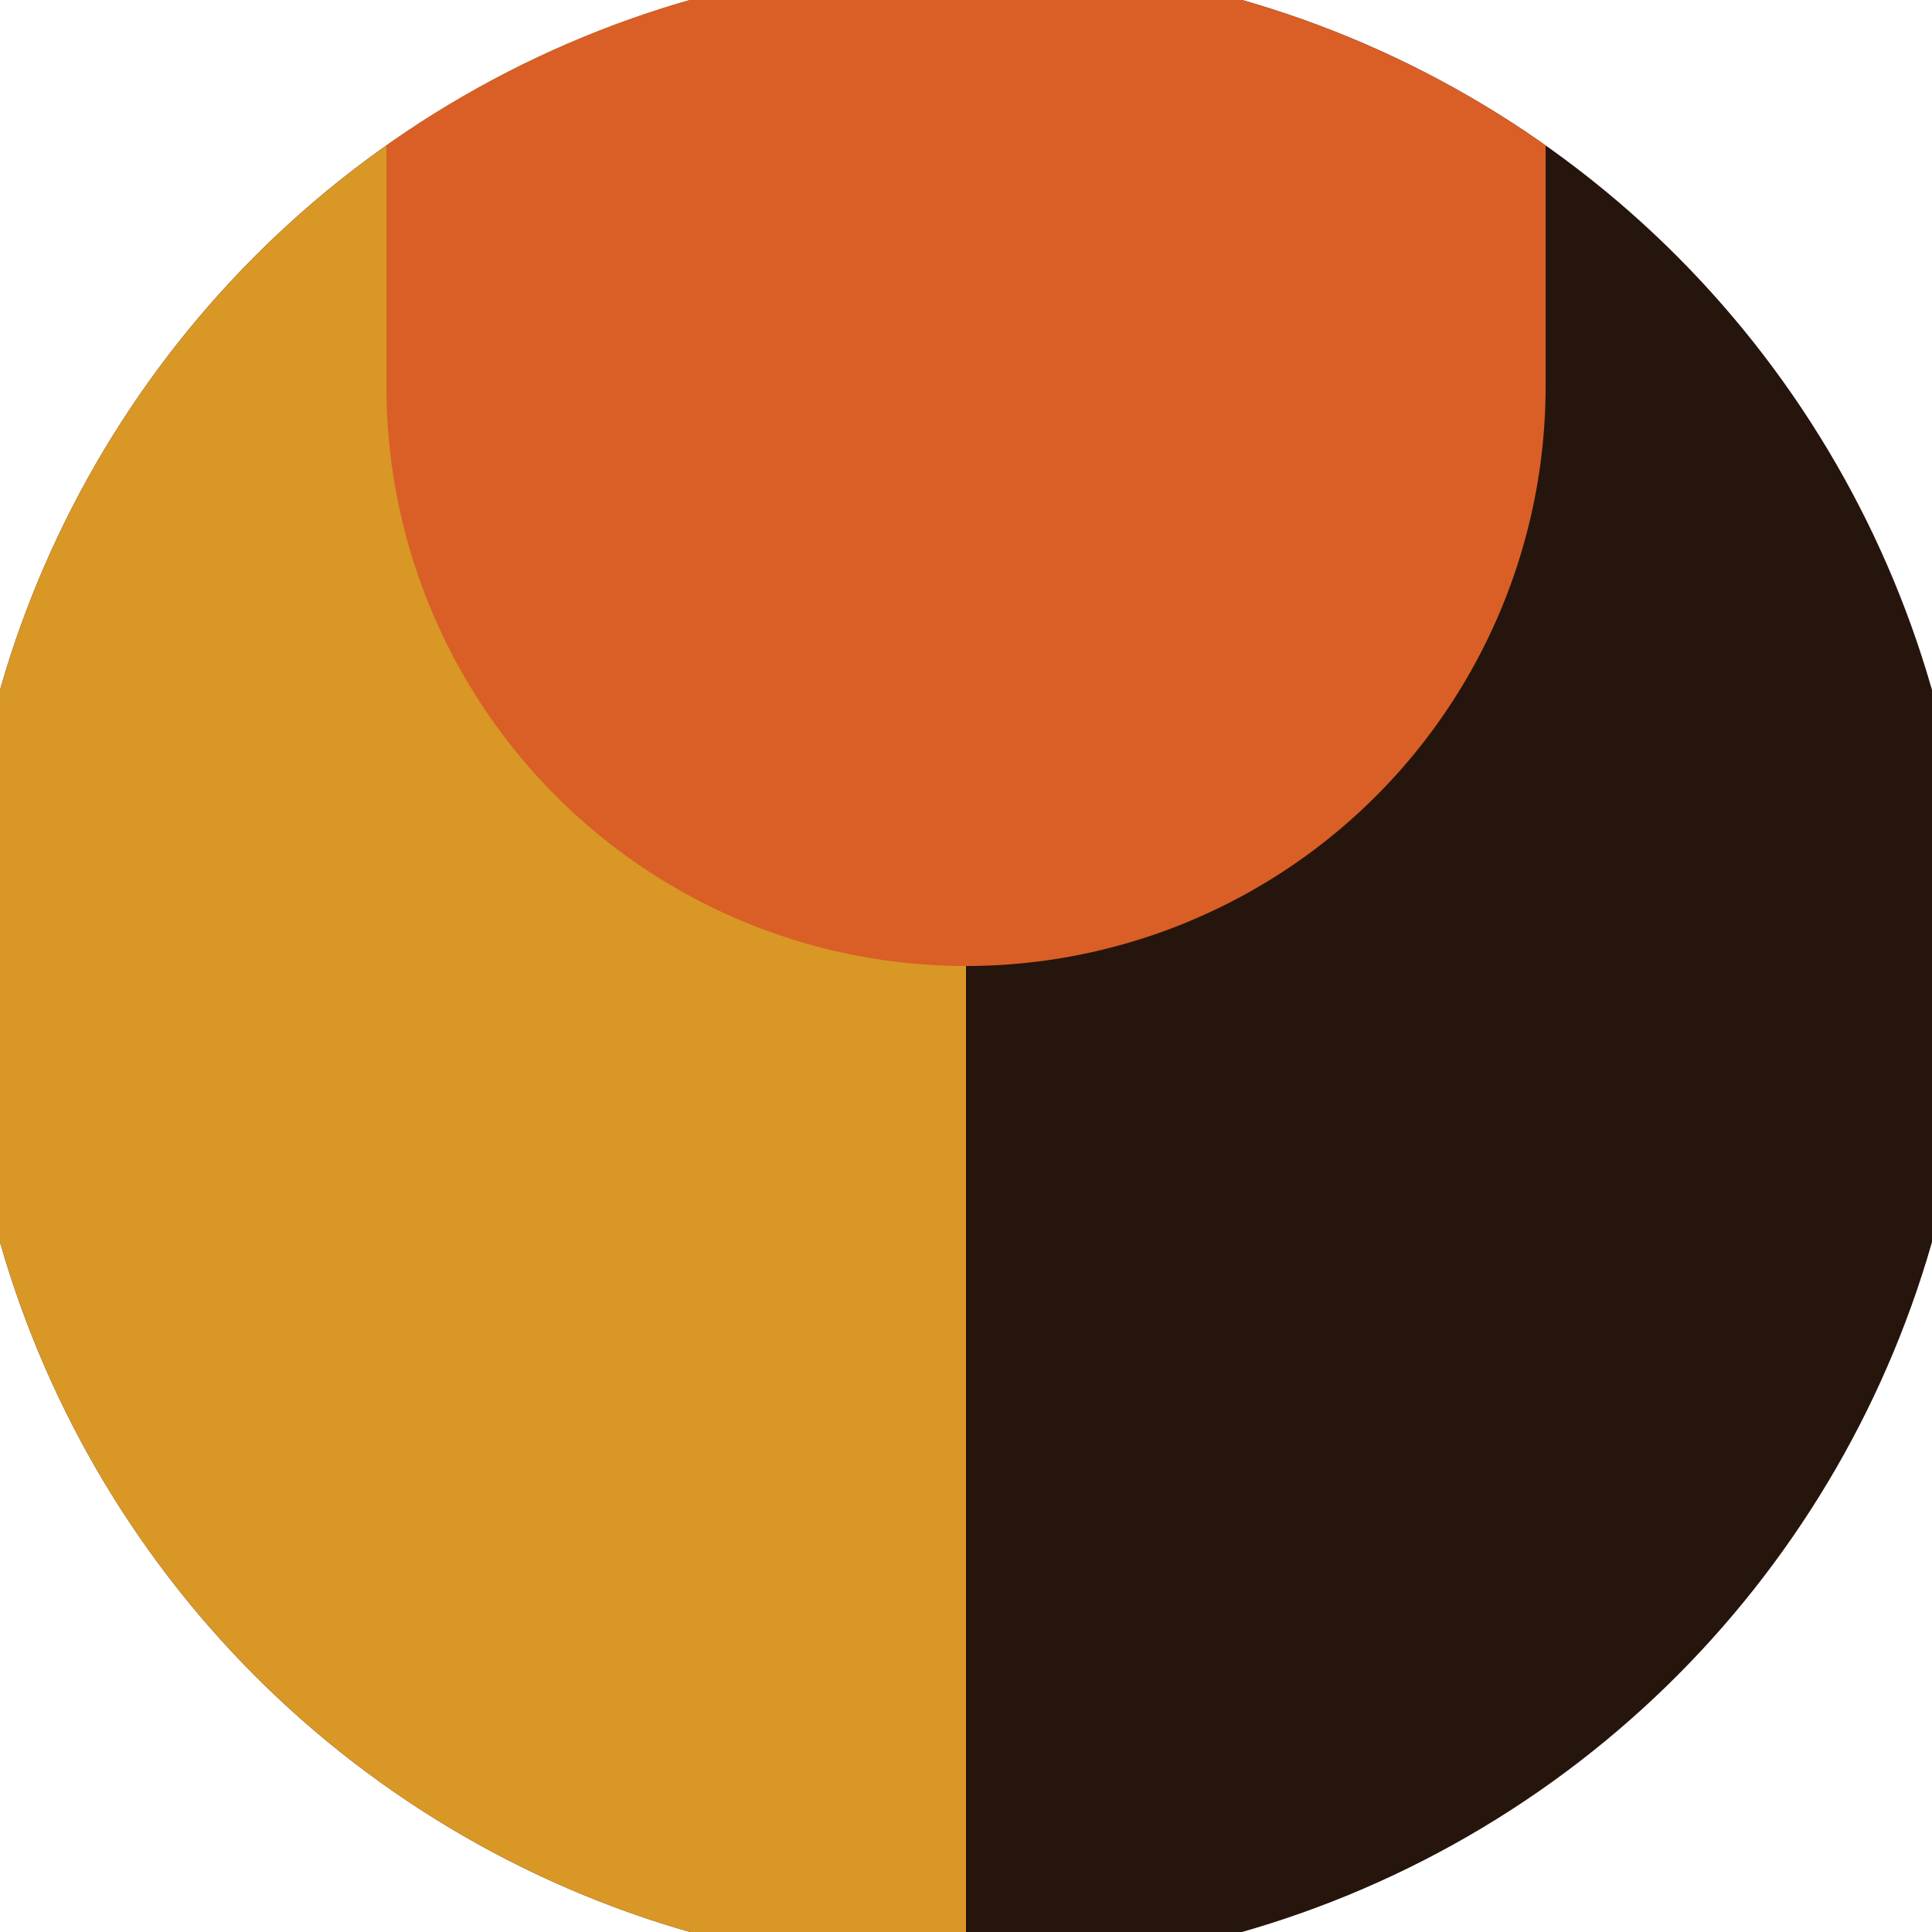 <svg xmlns="http://www.w3.org/2000/svg" width="128" height="128" viewBox="0 0 100 100" shape-rendering="geometricPrecision">
                            <defs>
                                <clipPath id="clip">
                                    <circle cx="50" cy="50" r="52" />
                                    <!--<rect x="0" y="0" width="100" height="100"/>-->
                                </clipPath>
                            </defs>
                            <g transform="rotate(0 50 50)">
                            <rect x="0" y="0" width="100" height="100" fill="#26150d" clip-path="url(#clip)"/><path d="M 0 0 H 50 V 100 H 0 Z" fill="#d99726" clip-path="url(#clip)"/><path d="M 20 20 A 30 30 0 0 0 80 20 V 0 H 20 Z" fill="#d95f26" clip-path="url(#clip)"/></g></svg>